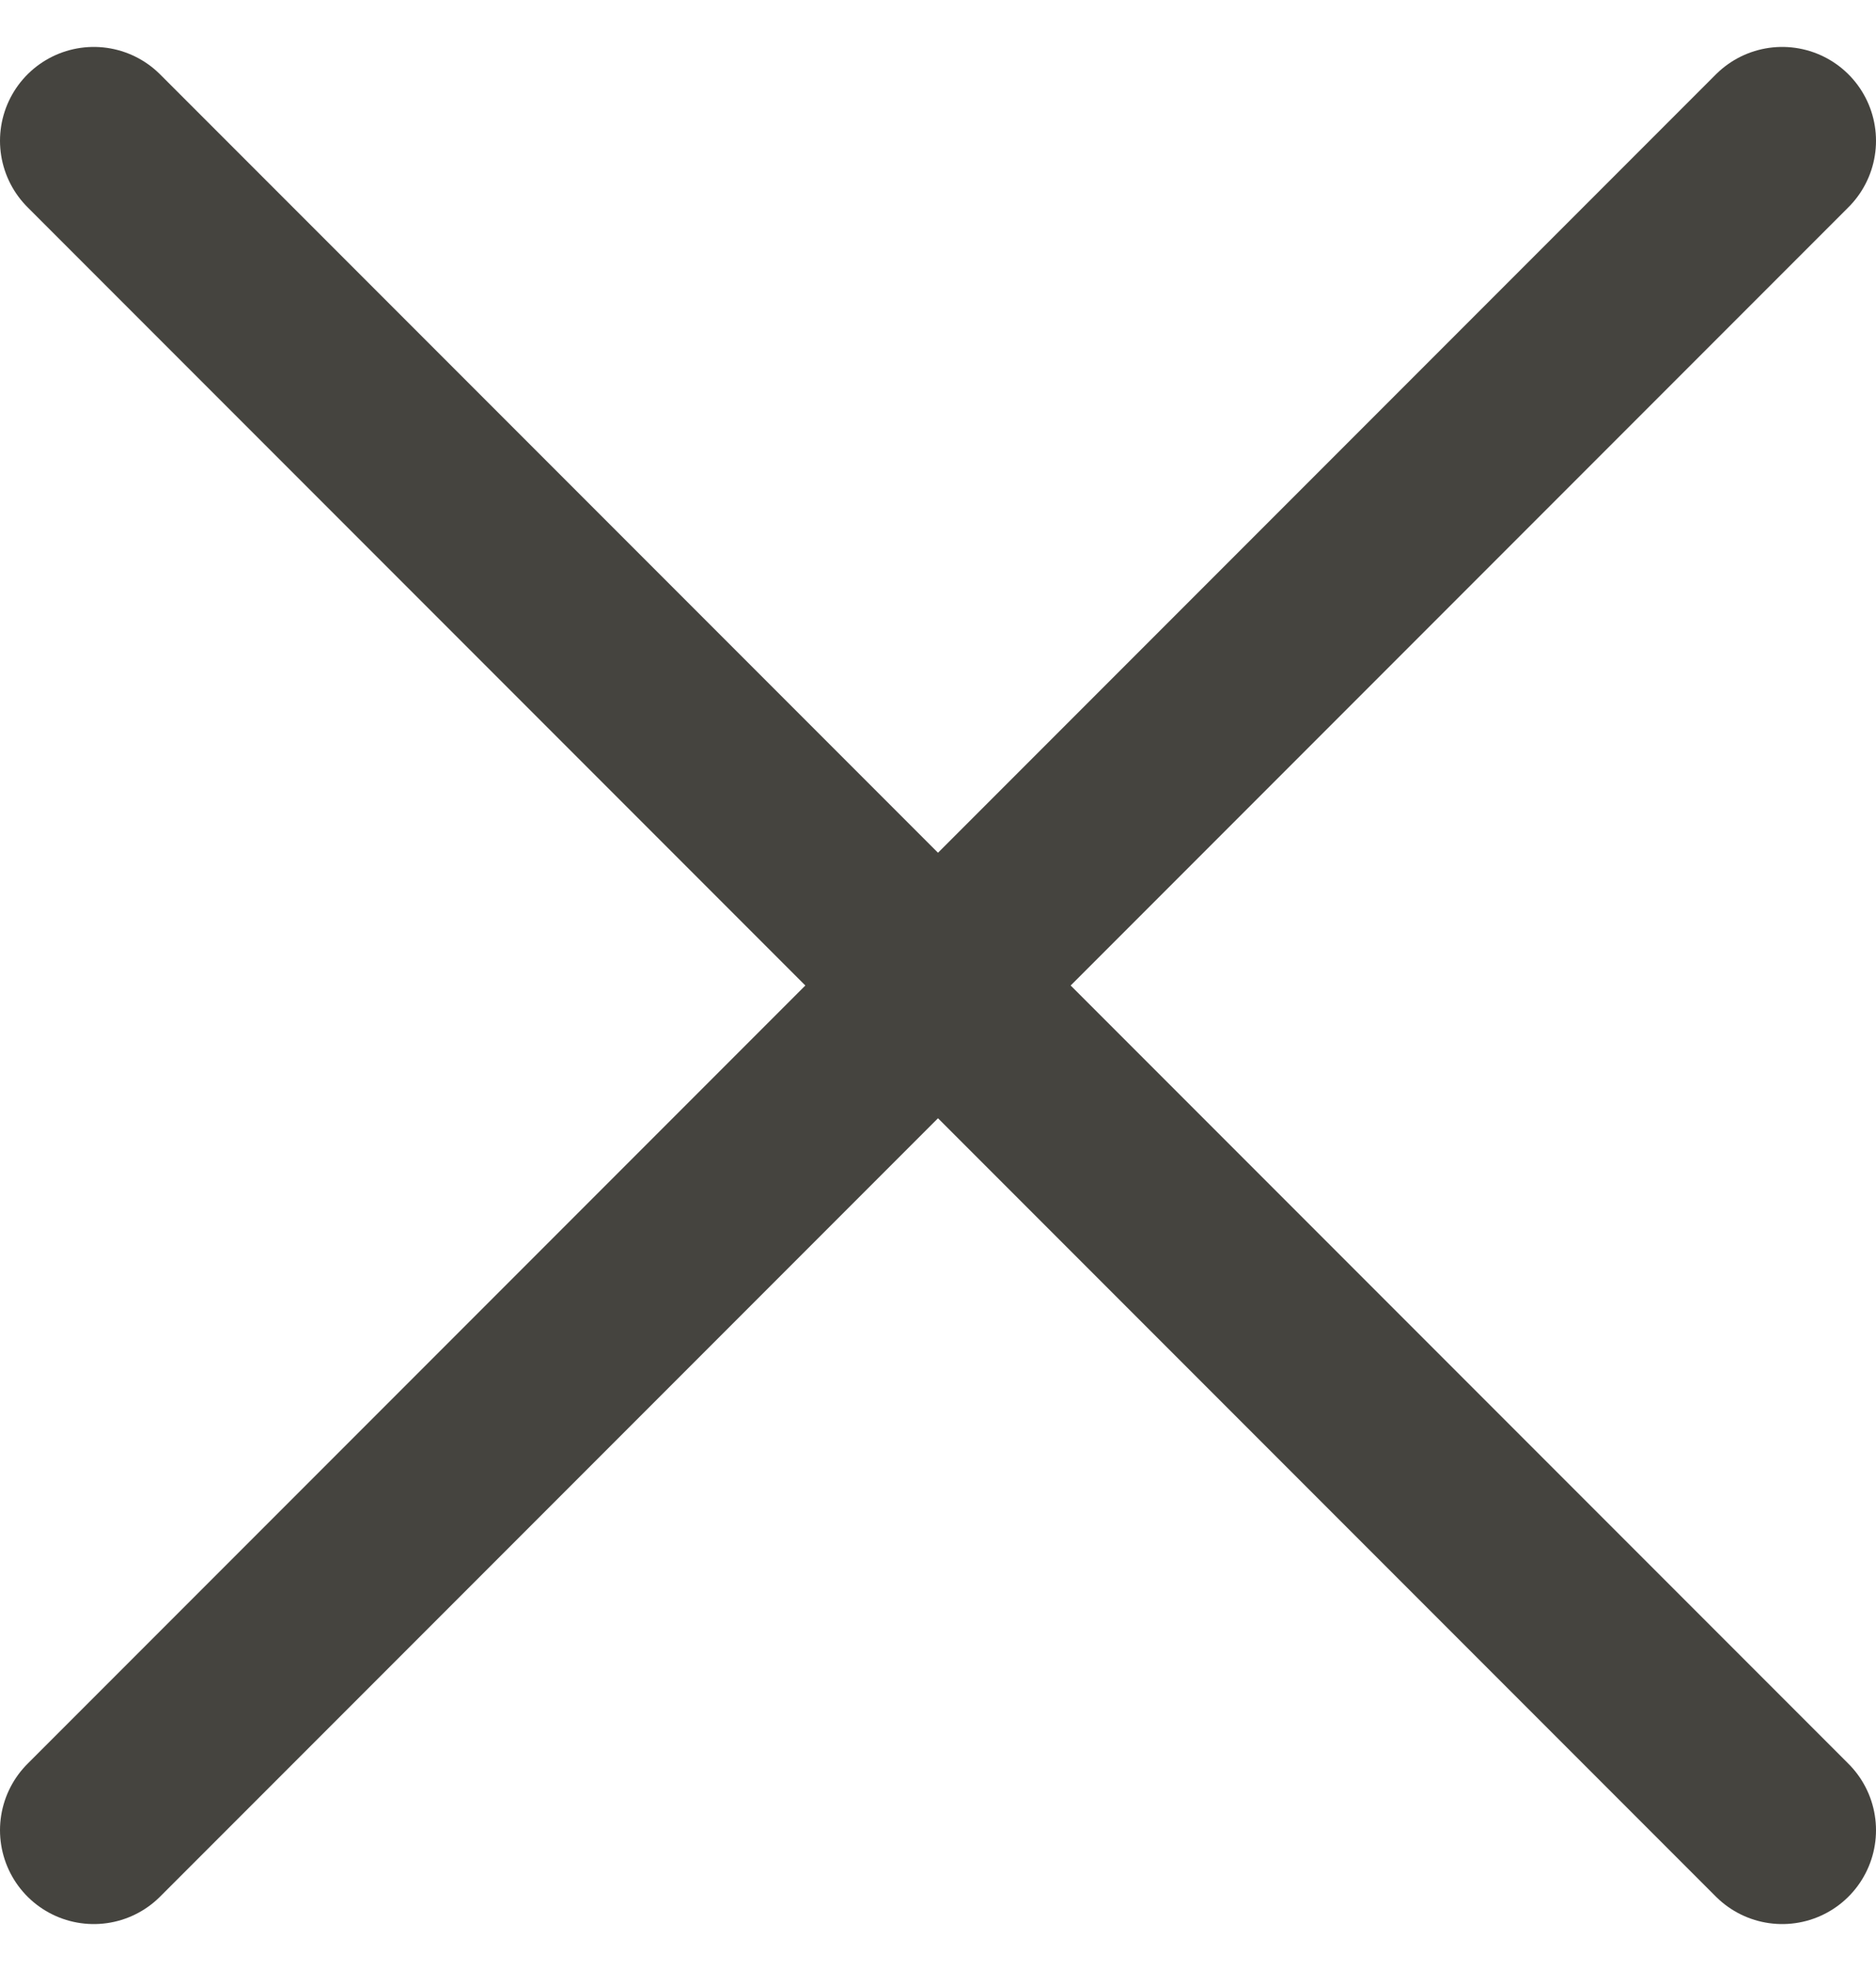 <svg width="20" height="21" viewBox="0 0 20 21" fill="none" xmlns="http://www.w3.org/2000/svg">
<path d="M19 19.5L1 1.5" stroke="#45443F" stroke-width="2" stroke-linecap="round"/>
<path d="M1 19.5L19 1.5" stroke="#45443F" stroke-width="2" stroke-linecap="round"/>
</svg>
